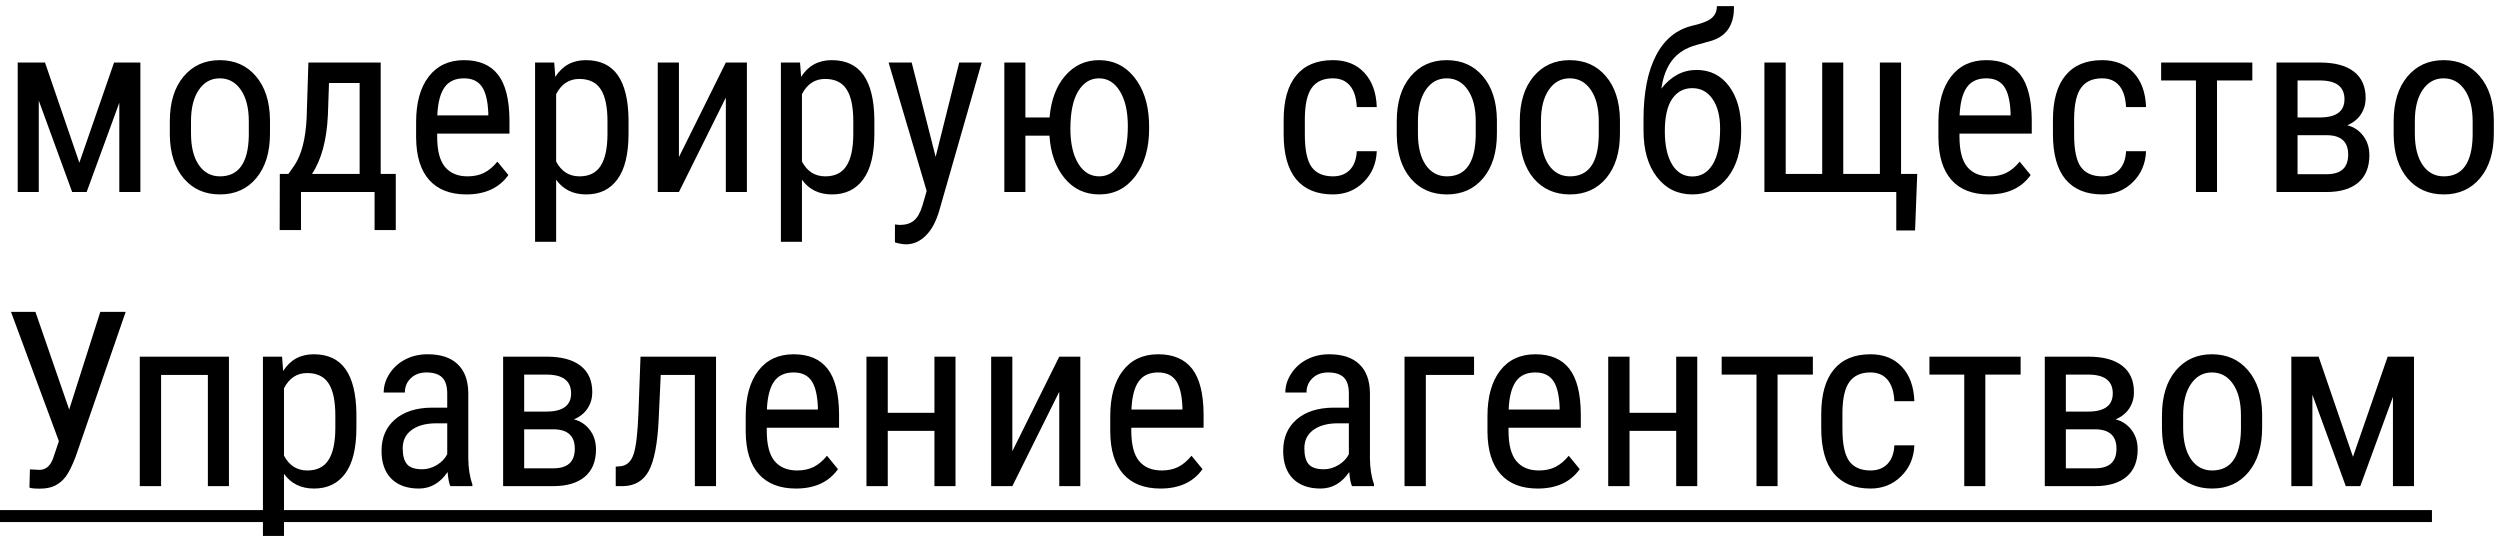 <?xml version="1.0" encoding="UTF-8"?> <svg xmlns="http://www.w3.org/2000/svg" width="204" height="44" viewBox="0 0 204 44" fill="none"> <path d="M6.475 13.277L9.307 5.103H11.455V15.669H9.736V8.384L7.07 15.669H5.889L3.164 8.209V15.669H1.445V5.103H3.672L6.475 13.277ZM13.857 9.898C13.857 8.361 14.229 7.147 14.971 6.255C15.719 5.357 16.706 4.908 17.93 4.908C19.154 4.908 20.137 5.344 20.879 6.216C21.628 7.089 22.012 8.277 22.031 9.781V10.894C22.031 12.424 21.66 13.635 20.918 14.527C20.176 15.419 19.186 15.865 17.949 15.865C16.725 15.865 15.742 15.432 15 14.566C14.264 13.7 13.883 12.528 13.857 11.05V9.898ZM15.586 10.894C15.586 11.981 15.797 12.837 16.221 13.462C16.65 14.081 17.227 14.39 17.949 14.39C19.473 14.39 20.257 13.29 20.303 11.089V9.898C20.303 8.817 20.088 7.964 19.658 7.339C19.229 6.708 18.652 6.392 17.93 6.392C17.22 6.392 16.65 6.708 16.221 7.339C15.797 7.964 15.586 8.814 15.586 9.888V10.894ZM23.535 14.195L24.053 13.453C24.613 12.593 24.935 11.327 25.02 9.654L25.166 5.103H31.064V14.195H32.295V18.775H30.566V15.669H24.561V18.775H22.822L22.832 14.195H23.535ZM25.459 14.195H29.346V6.773H26.846L26.758 9.351C26.667 11.408 26.234 13.023 25.459 14.195ZM38.057 15.865C36.742 15.865 35.732 15.474 35.029 14.693C34.326 13.905 33.968 12.753 33.955 11.236V9.957C33.955 8.381 34.297 7.147 34.98 6.255C35.671 5.357 36.631 4.908 37.861 4.908C39.098 4.908 40.023 5.302 40.635 6.089C41.247 6.877 41.559 8.104 41.572 9.771V10.904H35.674V11.148C35.674 12.281 35.885 13.104 36.309 13.619C36.738 14.133 37.353 14.39 38.154 14.39C38.662 14.39 39.108 14.296 39.492 14.107C39.883 13.912 40.247 13.606 40.586 13.189L41.484 14.283C40.736 15.337 39.593 15.865 38.057 15.865ZM37.861 6.392C37.145 6.392 36.615 6.639 36.27 7.134C35.925 7.623 35.729 8.384 35.684 9.419H39.844V9.185C39.798 8.182 39.616 7.466 39.297 7.037C38.984 6.607 38.506 6.392 37.861 6.392ZM51.289 10.894C51.289 12.567 50.986 13.814 50.381 14.634C49.782 15.455 48.932 15.865 47.832 15.865C46.771 15.865 45.954 15.464 45.381 14.664V19.732H43.662V5.103H45.225L45.312 6.275C45.892 5.363 46.722 4.908 47.803 4.908C48.962 4.908 49.828 5.311 50.4 6.119C50.973 6.926 51.27 8.134 51.289 9.742V10.894ZM49.57 9.908C49.57 8.723 49.388 7.85 49.023 7.291C48.659 6.724 48.073 6.441 47.266 6.441C46.439 6.441 45.81 6.854 45.381 7.681V13.179C45.804 13.986 46.439 14.39 47.285 14.39C48.066 14.39 48.639 14.11 49.004 13.55C49.375 12.984 49.564 12.121 49.57 10.962V9.908ZM59.228 5.103H60.947V15.669H59.228V7.964L55.4 15.669H53.672V5.103H55.4V12.818L59.228 5.103ZM71.348 10.894C71.348 12.567 71.045 13.814 70.439 14.634C69.841 15.455 68.991 15.865 67.891 15.865C66.829 15.865 66.012 15.464 65.439 14.664V19.732H63.721V5.103H65.283L65.371 6.275C65.951 5.363 66.781 4.908 67.861 4.908C69.02 4.908 69.886 5.311 70.459 6.119C71.032 6.926 71.328 8.134 71.348 9.742V10.894ZM69.629 9.908C69.629 8.723 69.447 7.85 69.082 7.291C68.717 6.724 68.132 6.441 67.324 6.441C66.497 6.441 65.869 6.854 65.439 7.681V13.179C65.863 13.986 66.497 14.39 67.344 14.39C68.125 14.39 68.698 14.11 69.062 13.55C69.434 12.984 69.622 12.121 69.629 10.962V9.908ZM76.348 12.798L78.272 5.103H80.107L76.65 17.164C76.39 18.069 76.022 18.755 75.547 19.224C75.072 19.699 74.531 19.937 73.926 19.937C73.691 19.937 73.392 19.885 73.027 19.781V18.316L73.408 18.355C73.909 18.355 74.3 18.235 74.58 17.994C74.867 17.759 75.098 17.349 75.273 16.763L75.615 15.582L72.51 5.103H74.394L76.348 12.798ZM83.672 9.585H85.644C85.768 8.153 86.195 7.017 86.924 6.177C87.659 5.331 88.578 4.908 89.678 4.908C90.85 4.908 91.807 5.37 92.549 6.294C93.291 7.212 93.695 8.417 93.76 9.908L93.769 10.503C93.769 12.085 93.395 13.374 92.647 14.371C91.898 15.367 90.915 15.865 89.697 15.865C88.538 15.865 87.594 15.422 86.865 14.537C86.136 13.645 85.726 12.489 85.635 11.07H83.672V15.669H81.953V5.103H83.672V9.585ZM87.344 10.503C87.344 11.682 87.555 12.626 87.978 13.335C88.402 14.039 88.975 14.39 89.697 14.39C90.407 14.39 90.973 14.039 91.397 13.335C91.82 12.632 92.031 11.617 92.031 10.289C92.031 9.097 91.816 8.15 91.387 7.447C90.957 6.744 90.387 6.392 89.678 6.392C88.975 6.392 88.408 6.744 87.978 7.447C87.555 8.15 87.344 9.169 87.344 10.503ZM108.77 14.39C109.342 14.39 109.801 14.214 110.146 13.863C110.492 13.505 110.68 12.997 110.713 12.339H112.344C112.305 13.355 111.943 14.198 111.26 14.869C110.583 15.533 109.753 15.865 108.77 15.865C107.461 15.865 106.462 15.455 105.771 14.634C105.088 13.807 104.746 12.58 104.746 10.953V9.791C104.746 8.195 105.088 6.985 105.771 6.158C106.455 5.324 107.451 4.908 108.76 4.908C109.84 4.908 110.697 5.25 111.328 5.933C111.966 6.617 112.305 7.551 112.344 8.736H110.713C110.674 7.955 110.485 7.369 110.146 6.978C109.814 6.587 109.352 6.392 108.76 6.392C107.992 6.392 107.422 6.646 107.051 7.154C106.68 7.655 106.488 8.482 106.475 9.634V10.982C106.475 12.225 106.657 13.104 107.021 13.619C107.393 14.133 107.975 14.39 108.77 14.39ZM113.975 9.898C113.975 8.361 114.346 7.147 115.088 6.255C115.837 5.357 116.823 4.908 118.047 4.908C119.271 4.908 120.254 5.344 120.996 6.216C121.745 7.089 122.129 8.277 122.148 9.781V10.894C122.148 12.424 121.777 13.635 121.035 14.527C120.293 15.419 119.303 15.865 118.066 15.865C116.842 15.865 115.859 15.432 115.117 14.566C114.382 13.7 114.001 12.528 113.975 11.05V9.898ZM115.703 10.894C115.703 11.981 115.915 12.837 116.338 13.462C116.768 14.081 117.344 14.39 118.066 14.39C119.59 14.39 120.374 13.29 120.42 11.089V9.898C120.42 8.817 120.205 7.964 119.775 7.339C119.346 6.708 118.77 6.392 118.047 6.392C117.337 6.392 116.768 6.708 116.338 7.339C115.915 7.964 115.703 8.814 115.703 9.888V10.894ZM124.014 9.898C124.014 8.361 124.385 7.147 125.127 6.255C125.876 5.357 126.862 4.908 128.086 4.908C129.31 4.908 130.293 5.344 131.035 6.216C131.784 7.089 132.168 8.277 132.188 9.781V10.894C132.188 12.424 131.816 13.635 131.074 14.527C130.332 15.419 129.342 15.865 128.105 15.865C126.882 15.865 125.898 15.432 125.156 14.566C124.421 13.7 124.04 12.528 124.014 11.05V9.898ZM125.742 10.894C125.742 11.981 125.954 12.837 126.377 13.462C126.807 14.081 127.383 14.39 128.105 14.39C129.629 14.39 130.413 13.29 130.459 11.089V9.898C130.459 8.817 130.244 7.964 129.814 7.339C129.385 6.708 128.809 6.392 128.086 6.392C127.376 6.392 126.807 6.708 126.377 7.339C125.954 7.964 125.742 8.814 125.742 9.888V10.894ZM138.438 5.708C139.551 5.708 140.436 6.151 141.094 7.037C141.751 7.916 142.08 9.094 142.08 10.572V10.718C142.08 12.281 141.715 13.531 140.986 14.468C140.257 15.399 139.294 15.865 138.096 15.865C136.898 15.865 135.934 15.393 135.205 14.449C134.476 13.505 134.111 12.235 134.111 10.64V9.751C134.111 7.57 134.453 5.826 135.137 4.517C135.82 3.202 136.823 2.391 138.145 2.085C138.906 1.91 139.421 1.701 139.688 1.46C139.961 1.22 140.098 0.901 140.098 0.503H141.494L141.484 0.884C141.406 2.173 140.788 2.99 139.629 3.335L138.438 3.667C137.578 3.902 136.917 4.315 136.455 4.908C135.999 5.5 135.703 6.275 135.566 7.232C136.361 6.216 137.318 5.708 138.438 5.708ZM138.086 7.193C137.396 7.193 136.849 7.486 136.445 8.072C136.048 8.658 135.85 9.54 135.85 10.718C135.85 11.864 136.048 12.766 136.445 13.423C136.842 14.074 137.393 14.4 138.096 14.4C138.799 14.4 139.352 14.071 139.756 13.414C140.16 12.756 140.361 11.783 140.361 10.494C140.361 9.478 140.156 8.674 139.746 8.082C139.342 7.489 138.789 7.193 138.086 7.193ZM145.713 5.103V14.195H148.691V5.103H150.41V14.195H153.398V5.103H155.127V14.195H156.445L156.27 18.804H154.736V15.669H143.975V5.103H145.713ZM162.275 15.865C160.96 15.865 159.951 15.474 159.248 14.693C158.545 13.905 158.187 12.753 158.174 11.236V9.957C158.174 8.381 158.516 7.147 159.199 6.255C159.889 5.357 160.85 4.908 162.08 4.908C163.317 4.908 164.242 5.302 164.854 6.089C165.465 6.877 165.778 8.104 165.791 9.771V10.904H159.893V11.148C159.893 12.281 160.104 13.104 160.527 13.619C160.957 14.133 161.572 14.39 162.373 14.39C162.881 14.39 163.327 14.296 163.711 14.107C164.102 13.912 164.466 13.606 164.805 13.189L165.703 14.283C164.954 15.337 163.812 15.865 162.275 15.865ZM162.08 6.392C161.364 6.392 160.833 6.639 160.488 7.134C160.143 7.623 159.948 8.384 159.902 9.419H164.062V9.185C164.017 8.182 163.835 7.466 163.516 7.037C163.203 6.607 162.725 6.392 162.08 6.392ZM171.543 14.39C172.116 14.39 172.575 14.214 172.92 13.863C173.265 13.505 173.454 12.997 173.486 12.339H175.117C175.078 13.355 174.717 14.198 174.033 14.869C173.356 15.533 172.526 15.865 171.543 15.865C170.234 15.865 169.235 15.455 168.545 14.634C167.861 13.807 167.52 12.58 167.52 10.953V9.791C167.52 8.195 167.861 6.985 168.545 6.158C169.229 5.324 170.225 4.908 171.533 4.908C172.614 4.908 173.47 5.25 174.102 5.933C174.74 6.617 175.078 7.551 175.117 8.736H173.486C173.447 7.955 173.258 7.369 172.92 6.978C172.588 6.587 172.126 6.392 171.533 6.392C170.765 6.392 170.195 6.646 169.824 7.154C169.453 7.655 169.261 8.482 169.248 9.634V10.982C169.248 12.225 169.43 13.104 169.795 13.619C170.166 14.133 170.749 14.39 171.543 14.39ZM183.789 6.568H180.908V15.669H179.189V6.568H176.348V5.103H183.789V6.568ZM185.762 15.669V5.103H189.307C190.518 5.103 191.442 5.35 192.08 5.845C192.718 6.34 193.037 7.059 193.037 8.003C193.037 8.492 192.91 8.931 192.656 9.322C192.402 9.712 192.031 10.012 191.543 10.22C192.083 10.363 192.516 10.653 192.842 11.089C193.174 11.526 193.34 12.053 193.34 12.671C193.34 13.648 193.034 14.393 192.422 14.908C191.816 15.415 190.957 15.669 189.844 15.669H185.762ZM187.48 11.031V14.214H189.863C191.029 14.214 191.611 13.681 191.611 12.613C191.611 11.558 191.022 11.031 189.844 11.031H187.48ZM187.48 9.585H189.287C190.635 9.585 191.309 9.091 191.309 8.101C191.309 7.105 190.674 6.594 189.404 6.568H187.48V9.585ZM195.322 9.898C195.322 8.361 195.693 7.147 196.436 6.255C197.184 5.357 198.171 4.908 199.395 4.908C200.618 4.908 201.602 5.344 202.344 6.216C203.092 7.089 203.477 8.277 203.496 9.781V10.894C203.496 12.424 203.125 13.635 202.383 14.527C201.641 15.419 200.651 15.865 199.414 15.865C198.19 15.865 197.207 15.432 196.465 14.566C195.729 13.7 195.348 12.528 195.322 11.05V9.898ZM197.051 10.894C197.051 11.981 197.262 12.837 197.686 13.462C198.115 14.081 198.691 14.39 199.414 14.39C200.938 14.39 201.722 13.29 201.768 11.089V9.898C201.768 8.817 201.553 7.964 201.123 7.339C200.693 6.708 200.117 6.392 199.395 6.392C198.685 6.392 198.115 6.708 197.686 7.339C197.262 7.964 197.051 8.814 197.051 9.888V10.894ZM5.645 33.419L8.184 25.451H10.254L6.162 37.296C5.863 38.058 5.592 38.595 5.352 38.908C5.117 39.214 4.834 39.451 4.502 39.621C4.17 39.79 3.753 39.874 3.252 39.874C2.803 39.874 2.52 39.845 2.402 39.787L2.441 38.302L3.213 38.341C3.734 38.341 4.108 38.026 4.336 37.394L4.805 35.998L0.898 25.451H2.891L5.645 33.419ZM18.682 39.669H16.963V30.597H13.145V39.669H11.406V29.103H18.682V39.669ZM29.082 34.894C29.082 36.567 28.779 37.814 28.174 38.634C27.575 39.455 26.725 39.865 25.625 39.865C24.564 39.865 23.747 39.464 23.174 38.664V43.732H21.455V29.103H23.018L23.105 30.275C23.685 29.363 24.515 28.908 25.596 28.908C26.755 28.908 27.62 29.311 28.193 30.119C28.766 30.926 29.062 32.134 29.082 33.742V34.894ZM27.363 33.908C27.363 32.723 27.181 31.85 26.816 31.291C26.452 30.724 25.866 30.441 25.059 30.441C24.232 30.441 23.604 30.854 23.174 31.681V37.179C23.597 37.986 24.232 38.39 25.078 38.39C25.859 38.39 26.432 38.11 26.797 37.55C27.168 36.984 27.357 36.121 27.363 34.962V33.908ZM36.748 39.669C36.644 39.442 36.569 39.057 36.523 38.517C35.911 39.416 35.13 39.865 34.18 39.865C33.223 39.865 32.474 39.598 31.934 39.064C31.4 38.524 31.133 37.765 31.133 36.789C31.133 35.714 31.497 34.861 32.227 34.23C32.956 33.599 33.955 33.276 35.225 33.263H36.494V32.14C36.494 31.509 36.354 31.059 36.074 30.793C35.794 30.526 35.368 30.392 34.795 30.392C34.274 30.392 33.851 30.548 33.525 30.861C33.2 31.167 33.037 31.558 33.037 32.033H31.309C31.309 31.492 31.468 30.978 31.787 30.49C32.106 29.995 32.536 29.608 33.076 29.328C33.617 29.048 34.219 28.908 34.883 28.908C35.964 28.908 36.784 29.178 37.344 29.718C37.91 30.252 38.2 31.033 38.213 32.062V37.394C38.219 38.208 38.33 38.914 38.545 39.513V39.669H36.748ZM34.443 38.292C34.867 38.292 35.27 38.175 35.654 37.941C36.038 37.706 36.318 37.414 36.494 37.062V34.542H35.518C34.697 34.556 34.05 34.741 33.574 35.099C33.099 35.451 32.861 35.946 32.861 36.584C32.861 37.182 32.982 37.619 33.223 37.892C33.464 38.159 33.87 38.292 34.443 38.292ZM41.055 39.669V29.103H44.6C45.81 29.103 46.735 29.35 47.373 29.845C48.011 30.34 48.33 31.059 48.33 32.003C48.33 32.492 48.203 32.931 47.949 33.322C47.695 33.712 47.324 34.012 46.836 34.22C47.376 34.363 47.809 34.653 48.135 35.089C48.467 35.526 48.633 36.053 48.633 36.671C48.633 37.648 48.327 38.393 47.715 38.908C47.109 39.416 46.25 39.669 45.137 39.669H41.055ZM42.773 35.031V38.214H45.156C46.322 38.214 46.904 37.681 46.904 36.613C46.904 35.558 46.315 35.031 45.137 35.031H42.773ZM42.773 33.585H44.58C45.928 33.585 46.602 33.091 46.602 32.101C46.602 31.105 45.967 30.594 44.697 30.568H42.773V33.585ZM58.428 29.103V39.669H56.699V30.597H53.916L53.75 34.181C53.659 36.167 53.392 37.576 52.949 38.41C52.507 39.236 51.797 39.656 50.82 39.669H50.244V38.078L50.684 38.039C51.165 37.974 51.504 37.651 51.699 37.072C51.901 36.486 52.035 35.337 52.1 33.624L52.266 29.103H58.428ZM64.951 39.865C63.636 39.865 62.627 39.474 61.924 38.693C61.221 37.905 60.863 36.753 60.85 35.236V33.956C60.85 32.381 61.191 31.147 61.875 30.255C62.565 29.357 63.525 28.908 64.756 28.908C65.993 28.908 66.917 29.302 67.529 30.089C68.141 30.877 68.454 32.104 68.467 33.771V34.904H62.568V35.148C62.568 36.281 62.78 37.104 63.203 37.619C63.633 38.133 64.248 38.39 65.049 38.39C65.557 38.39 66.003 38.296 66.387 38.107C66.777 37.912 67.142 37.606 67.481 37.189L68.379 38.283C67.63 39.337 66.488 39.865 64.951 39.865ZM64.756 30.392C64.04 30.392 63.509 30.64 63.164 31.134C62.819 31.623 62.624 32.384 62.578 33.419H66.738V33.185C66.693 32.182 66.51 31.466 66.191 31.037C65.879 30.607 65.4 30.392 64.756 30.392ZM77.969 39.669H76.25V35.158H72.441V39.669H70.703V29.103H72.441V33.683H76.25V29.103H77.969V39.669ZM86.436 29.103H88.154V39.669H86.436V31.964L82.607 39.669H80.879V29.103H82.607V36.818L86.436 29.103ZM94.697 39.865C93.382 39.865 92.373 39.474 91.67 38.693C90.967 37.905 90.609 36.753 90.596 35.236V33.956C90.596 32.381 90.938 31.147 91.621 30.255C92.311 29.357 93.272 28.908 94.502 28.908C95.739 28.908 96.663 29.302 97.275 30.089C97.887 30.877 98.2 32.104 98.213 33.771V34.904H92.314V35.148C92.314 36.281 92.526 37.104 92.949 37.619C93.379 38.133 93.994 38.39 94.795 38.39C95.303 38.39 95.749 38.296 96.133 38.107C96.523 37.912 96.888 37.606 97.227 37.189L98.125 38.283C97.376 39.337 96.234 39.865 94.697 39.865ZM94.502 30.392C93.786 30.392 93.255 30.64 92.91 31.134C92.565 31.623 92.37 32.384 92.324 33.419H96.484V33.185C96.439 32.182 96.257 31.466 95.938 31.037C95.625 30.607 95.147 30.392 94.502 30.392ZM110.322 39.669C110.218 39.442 110.143 39.057 110.098 38.517C109.486 39.416 108.704 39.865 107.754 39.865C106.797 39.865 106.048 39.598 105.508 39.064C104.974 38.524 104.707 37.765 104.707 36.789C104.707 35.714 105.072 34.861 105.801 34.23C106.53 33.599 107.529 33.276 108.799 33.263H110.068V32.14C110.068 31.509 109.928 31.059 109.648 30.793C109.368 30.526 108.942 30.392 108.369 30.392C107.848 30.392 107.425 30.548 107.1 30.861C106.774 31.167 106.611 31.558 106.611 32.033H104.883C104.883 31.492 105.042 30.978 105.361 30.49C105.68 29.995 106.11 29.608 106.65 29.328C107.191 29.048 107.793 28.908 108.457 28.908C109.538 28.908 110.358 29.178 110.918 29.718C111.484 30.252 111.774 31.033 111.787 32.062V37.394C111.794 38.208 111.904 38.914 112.119 39.513V39.669H110.322ZM108.018 38.292C108.441 38.292 108.844 38.175 109.229 37.941C109.613 37.706 109.893 37.414 110.068 37.062V34.542H109.092C108.271 34.556 107.624 34.741 107.148 35.099C106.673 35.451 106.436 35.946 106.436 36.584C106.436 37.182 106.556 37.619 106.797 37.892C107.038 38.159 107.445 38.292 108.018 38.292ZM120.283 30.597H116.348V39.669H114.609V29.103H120.283V30.597ZM125.479 39.865C124.163 39.865 123.154 39.474 122.451 38.693C121.748 37.905 121.39 36.753 121.377 35.236V33.956C121.377 32.381 121.719 31.147 122.402 30.255C123.092 29.357 124.053 28.908 125.283 28.908C126.52 28.908 127.445 29.302 128.057 30.089C128.669 30.877 128.981 32.104 128.994 33.771V34.904H123.096V35.148C123.096 36.281 123.307 37.104 123.73 37.619C124.16 38.133 124.775 38.39 125.576 38.39C126.084 38.39 126.53 38.296 126.914 38.107C127.305 37.912 127.669 37.606 128.008 37.189L128.906 38.283C128.158 39.337 127.015 39.865 125.479 39.865ZM125.283 30.392C124.567 30.392 124.036 30.64 123.691 31.134C123.346 31.623 123.151 32.384 123.105 33.419H127.266V33.185C127.22 32.182 127.038 31.466 126.719 31.037C126.406 30.607 125.928 30.392 125.283 30.392ZM138.496 39.669H136.777V35.158H132.969V39.669H131.23V29.103H132.969V33.683H136.777V29.103H138.496V39.669ZM147.93 30.568H145.049V39.669H143.33V30.568H140.488V29.103H147.93V30.568ZM152.637 38.39C153.21 38.39 153.669 38.214 154.014 37.863C154.359 37.505 154.548 36.997 154.58 36.339H156.211C156.172 37.355 155.811 38.198 155.127 38.869C154.45 39.533 153.62 39.865 152.637 39.865C151.328 39.865 150.329 39.455 149.639 38.634C148.955 37.807 148.613 36.58 148.613 34.953V33.791C148.613 32.196 148.955 30.985 149.639 30.158C150.322 29.324 151.318 28.908 152.627 28.908C153.708 28.908 154.564 29.25 155.195 29.933C155.833 30.617 156.172 31.551 156.211 32.736H154.58C154.541 31.955 154.352 31.369 154.014 30.978C153.682 30.587 153.219 30.392 152.627 30.392C151.859 30.392 151.289 30.646 150.918 31.154C150.547 31.655 150.355 32.482 150.342 33.634V34.982C150.342 36.225 150.524 37.104 150.889 37.619C151.26 38.133 151.842 38.39 152.637 38.39ZM164.883 30.568H162.002V39.669H160.283V30.568H157.441V29.103H164.883V30.568ZM166.855 39.669V29.103H170.4C171.611 29.103 172.536 29.35 173.174 29.845C173.812 30.34 174.131 31.059 174.131 32.003C174.131 32.492 174.004 32.931 173.75 33.322C173.496 33.712 173.125 34.012 172.637 34.22C173.177 34.363 173.61 34.653 173.936 35.089C174.268 35.526 174.434 36.053 174.434 36.671C174.434 37.648 174.128 38.393 173.516 38.908C172.91 39.416 172.051 39.669 170.938 39.669H166.855ZM168.574 35.031V38.214H170.957C172.122 38.214 172.705 37.681 172.705 36.613C172.705 35.558 172.116 35.031 170.938 35.031H168.574ZM168.574 33.585H170.381C171.729 33.585 172.402 33.091 172.402 32.101C172.402 31.105 171.768 30.594 170.498 30.568H168.574V33.585ZM176.416 33.898C176.416 32.361 176.787 31.147 177.529 30.255C178.278 29.357 179.264 28.908 180.488 28.908C181.712 28.908 182.695 29.344 183.438 30.216C184.186 31.089 184.57 32.277 184.59 33.781V34.894C184.59 36.424 184.219 37.635 183.477 38.527C182.734 39.419 181.745 39.865 180.508 39.865C179.284 39.865 178.301 39.432 177.559 38.566C176.823 37.7 176.442 36.528 176.416 35.05V33.898ZM178.145 34.894C178.145 35.981 178.356 36.837 178.779 37.462C179.209 38.081 179.785 38.39 180.508 38.39C182.031 38.39 182.816 37.29 182.861 35.089V33.898C182.861 32.817 182.646 31.964 182.217 31.339C181.787 30.708 181.211 30.392 180.488 30.392C179.779 30.392 179.209 30.708 178.779 31.339C178.356 31.964 178.145 32.814 178.145 33.888V34.894ZM192.002 37.277L194.834 29.103H196.982V39.669H195.264V32.384L192.598 39.669H191.416L188.691 32.209V39.669H186.973V29.103H189.199L192.002 37.277Z" fill="black"></path> <path d="M0 41.623H198.447V42.599H0V41.623Z" fill="black"></path> </svg> 